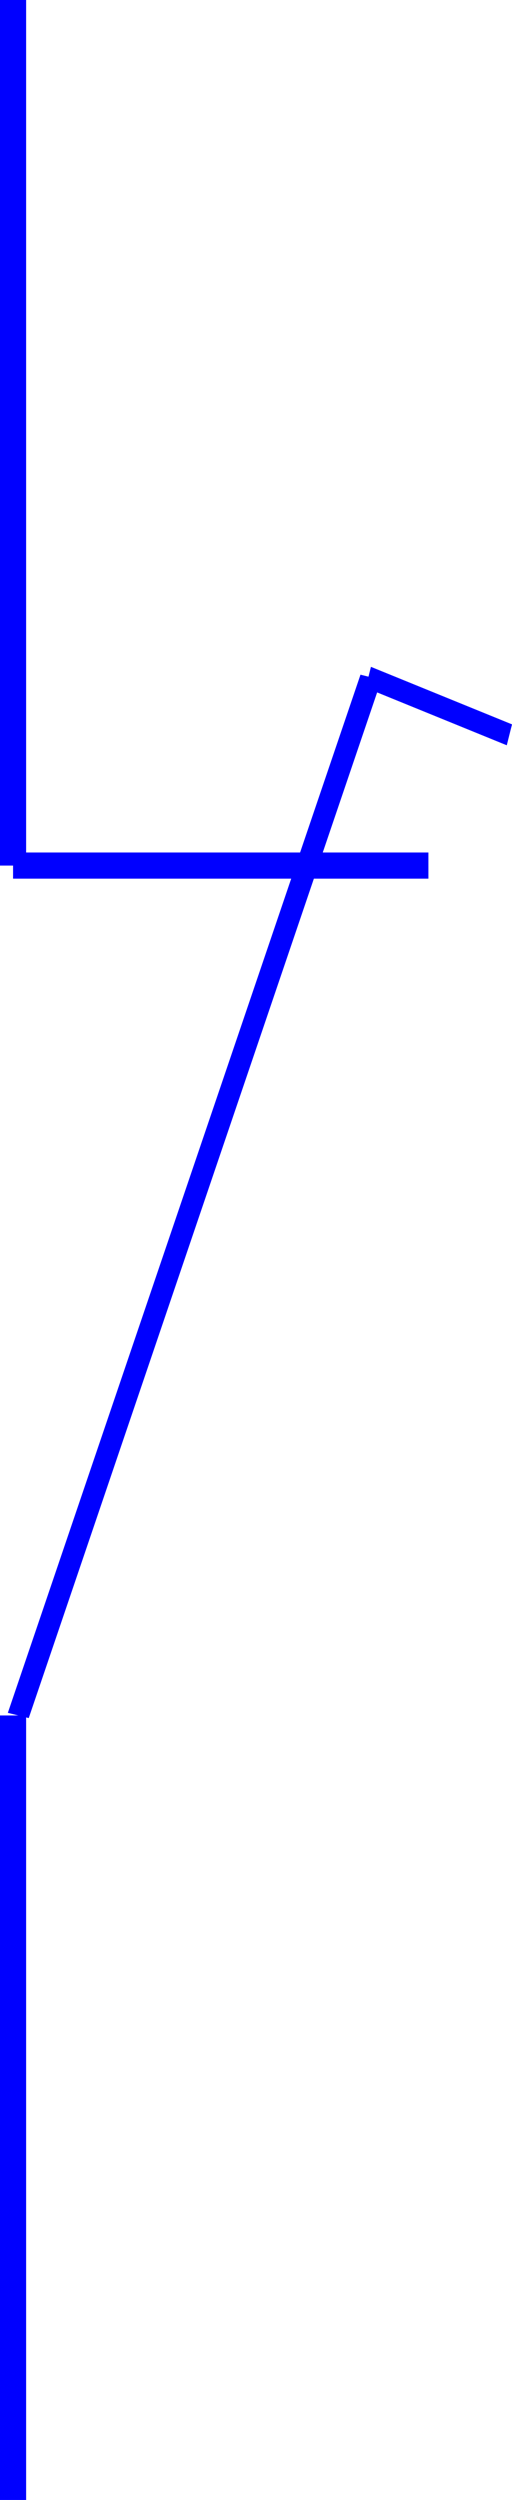 <svg xmlns="http://www.w3.org/2000/svg" width="18.816" height="91.776" fill-rule="evenodd" stroke-linecap="round" preserveAspectRatio="none" viewBox="0 0 196 956"><style>.brush1{fill:#00f}.pen1{stroke:none}</style><path d="m7 656 4 1 135-397-8-2L3 655l4 1z" class="pen1 brush1"/><path d="M5 956h5V656H0v300h5zM5 0H0v331h10V0H5zm190 281 1-4-54-22-2 8 54 22 1-4z" class="pen1 brush1"/><path d="M164 331v-5H5v10h159v-5z" class="pen1 brush1"/></svg>

